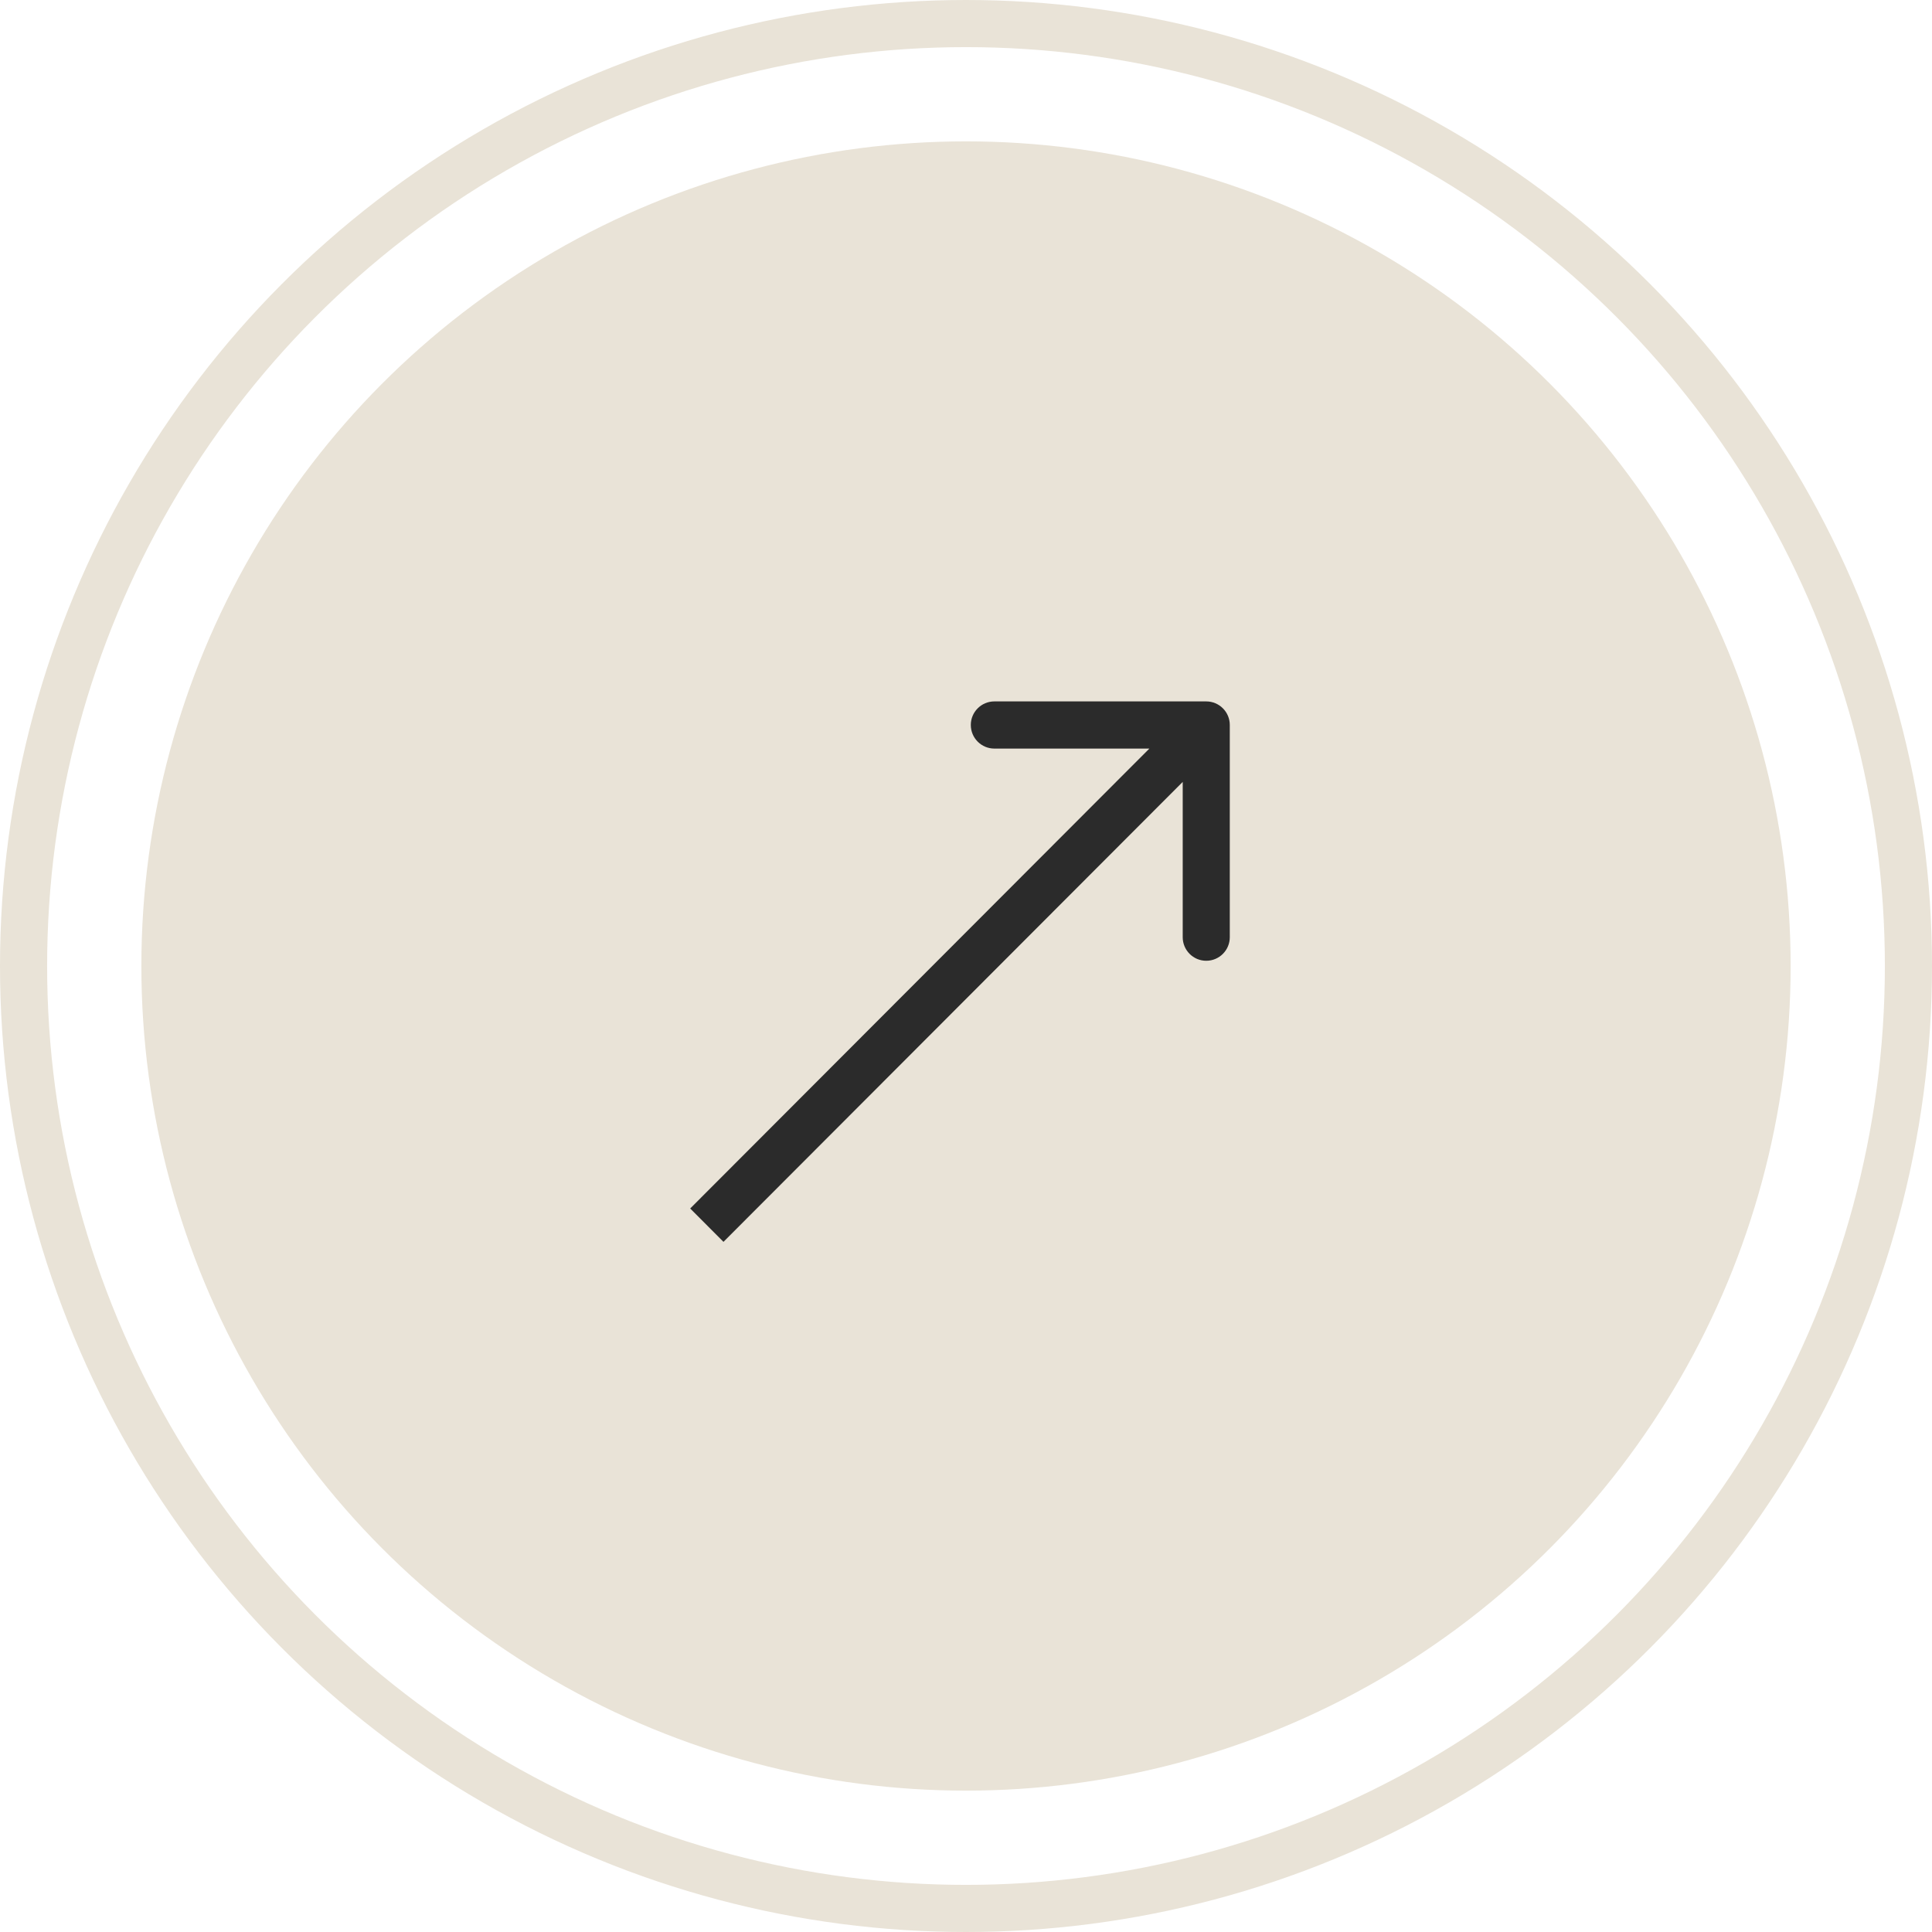 <?xml version="1.0" encoding="UTF-8"?> <svg xmlns="http://www.w3.org/2000/svg" width="41" height="41" viewBox="0 0 41 41" fill="none"><circle cx="20.5" cy="20.5" r="17.5" fill="#E9E3D7"></circle><circle cx="20.5" cy="20.5" r="20" stroke="#E9E3D7"></circle><path d="M26.098 15.385C26.098 15.109 25.874 14.885 25.598 14.885L21.102 14.885C20.826 14.885 20.602 15.109 20.602 15.385C20.602 15.662 20.826 15.886 21.102 15.886H25.099V19.889C25.099 20.165 25.323 20.389 25.598 20.389C25.874 20.389 26.098 20.165 26.098 19.889V15.385ZM15.353 26.354L25.952 15.739L25.245 15.031L14.647 25.646L15.353 26.354Z" fill="#2B2B2B"></path></svg> 